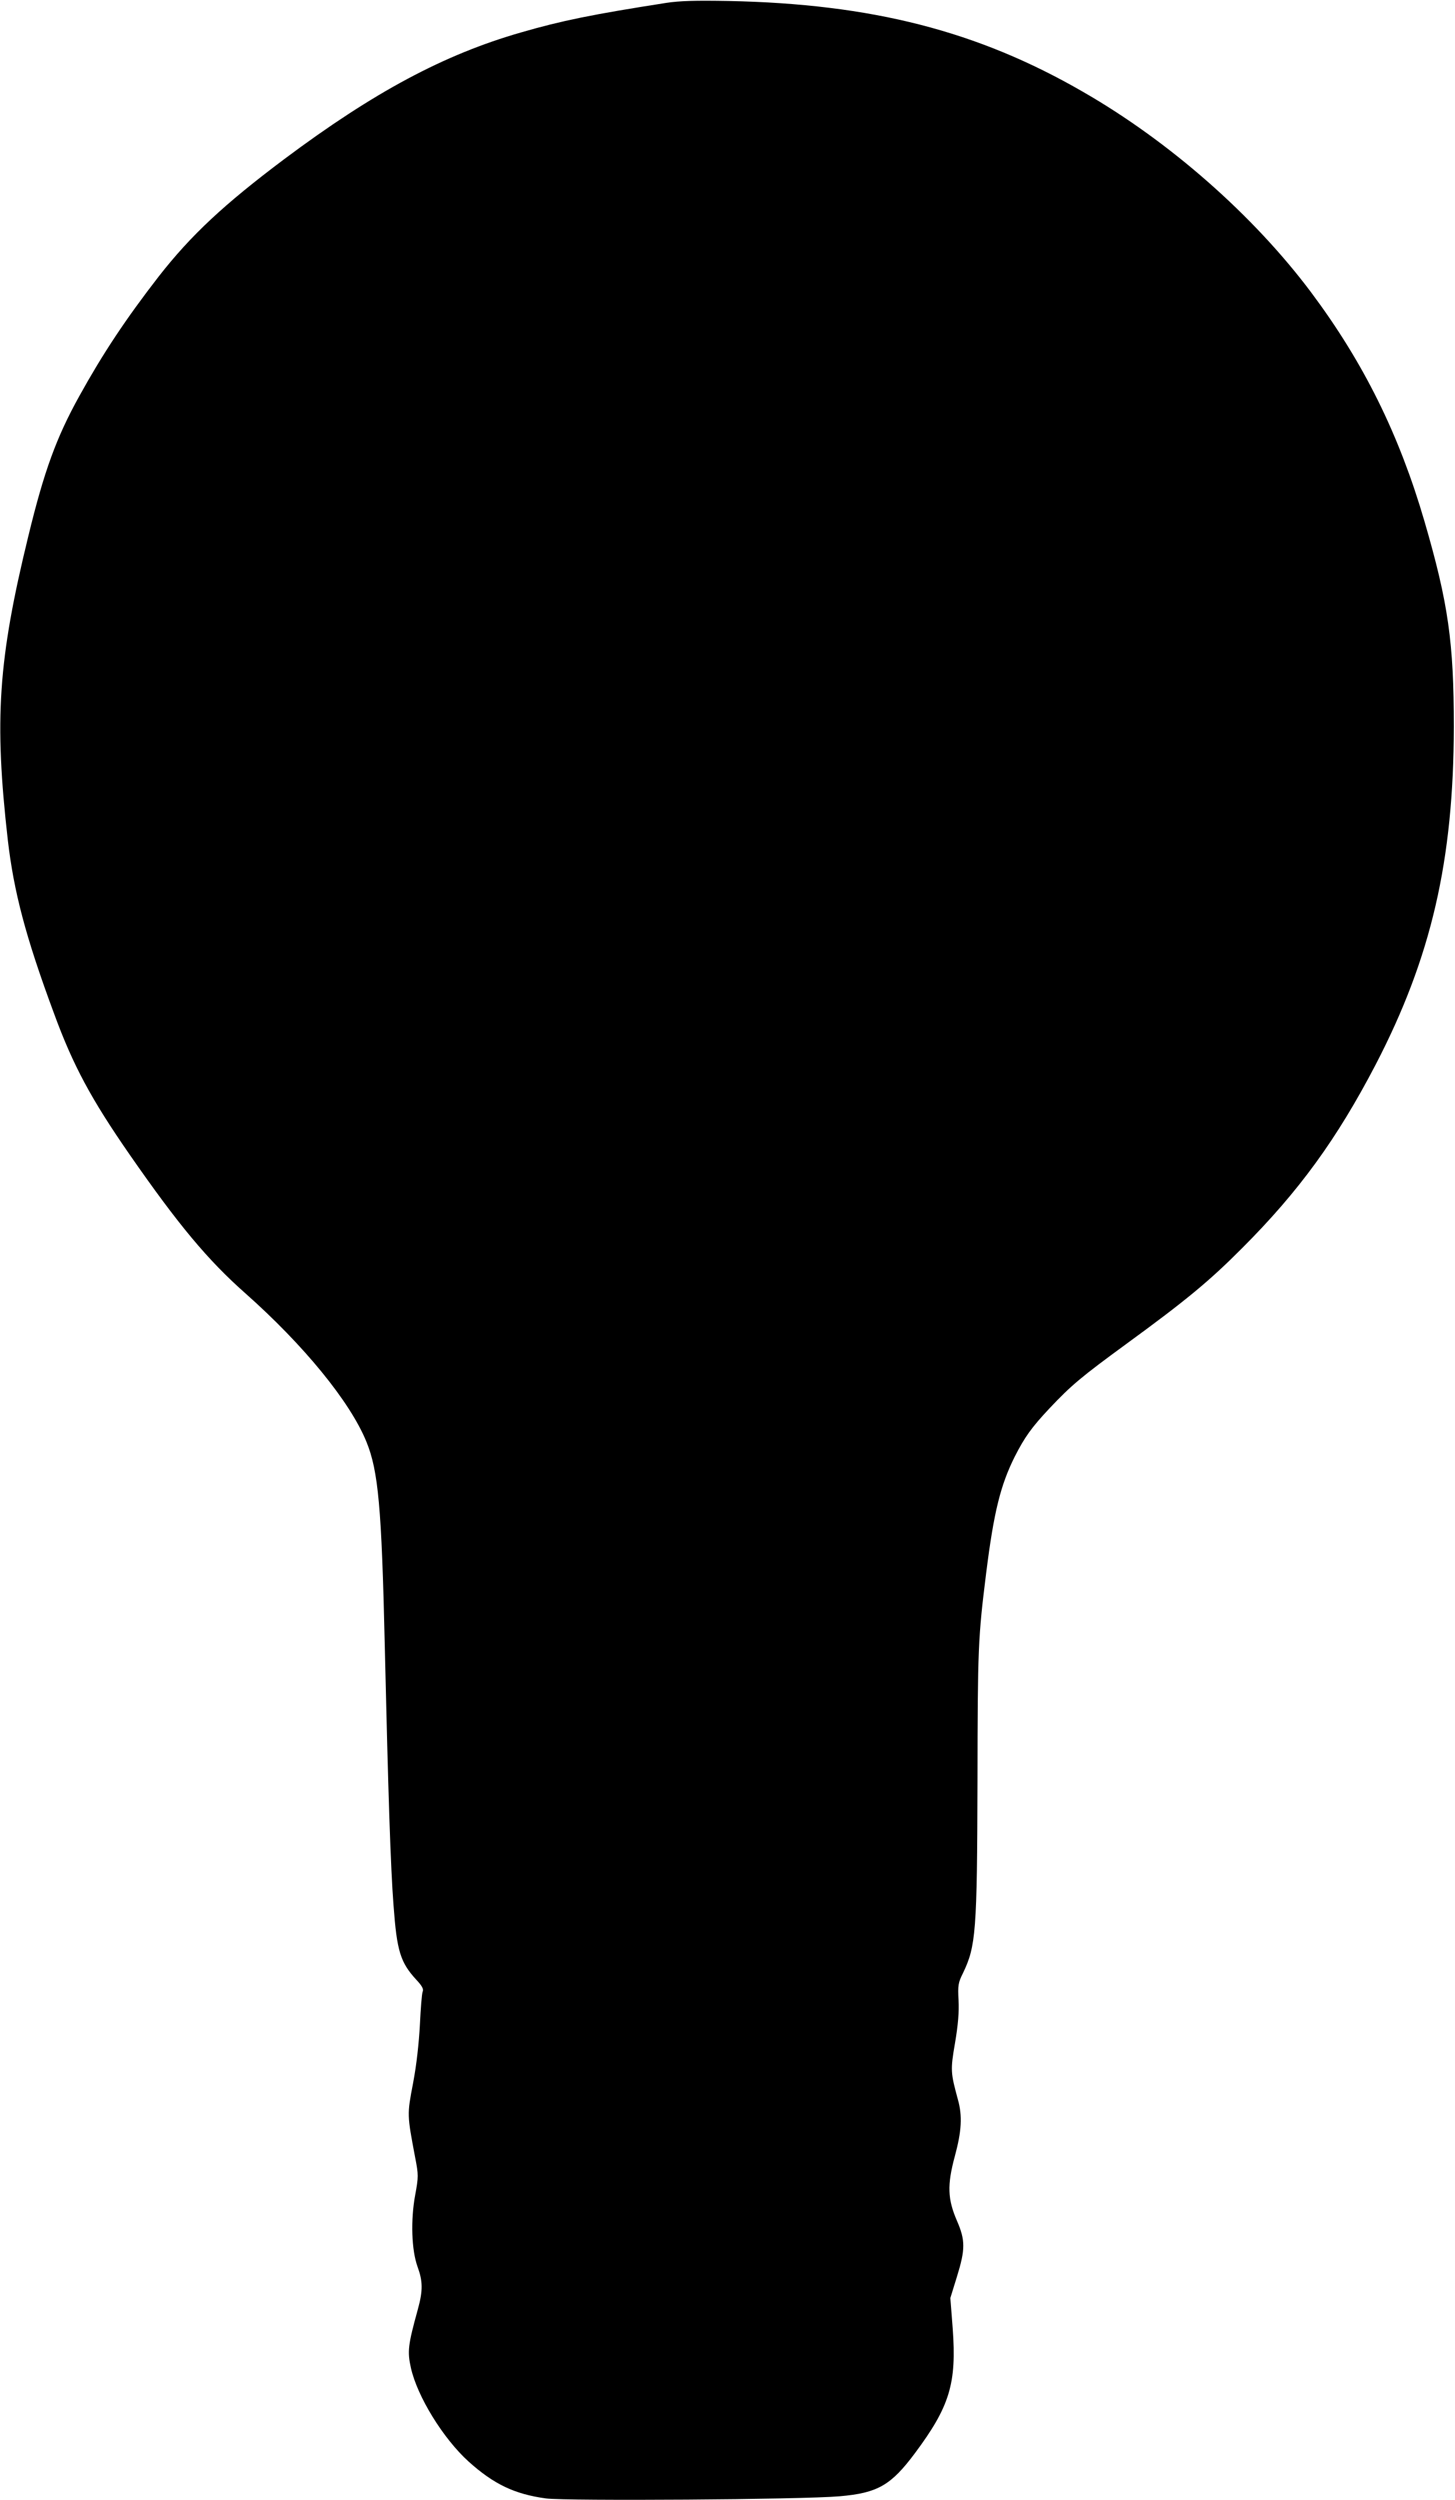 <?xml version="1.0" standalone="no"?>
<!DOCTYPE svg PUBLIC "-//W3C//DTD SVG 20010904//EN"
 "http://www.w3.org/TR/2001/REC-SVG-20010904/DTD/svg10.dtd">
<svg version="1.0" xmlns="http://www.w3.org/2000/svg"
 width="745pt" height="1280pt" viewBox="0 0 745 1280"
 preserveAspectRatio="xMidYMid meet">
<g transform="translate(0,1280) scale(0.1,-0.1)"
fill="#000000" stroke="none">
<path d="M3410 12785 c-378 -59 -535 -91 -742 -151 -394 -113 -753 -305 -1213
-649 -309 -232 -477 -389 -642 -600 -169 -218 -287 -396 -407 -613 -117 -211
-180 -383 -261 -717 -155 -635 -175 -939 -105 -1556 31 -265 91 -495 236 -886
98 -268 191 -440 387 -723 252 -363 401 -541 593 -711 300 -266 537 -556 620
-760 61 -149 78 -336 94 -1039 18 -775 30 -1141 45 -1335 17 -234 35 -292 117
-381 30 -32 38 -48 32 -61 -4 -10 -10 -85 -14 -168 -5 -94 -17 -206 -35 -300
-31 -163 -31 -159 11 -382 17 -88 17 -97 0 -190 -24 -129 -19 -282 12 -368 27
-74 28 -121 2 -216 -51 -185 -55 -217 -36 -302 33 -147 165 -361 295 -479 129
-116 235 -167 396 -189 110 -14 1311 -6 1505 11 194 17 262 56 385 221 178
239 214 357 193 639 l-12 155 34 110 c43 139 43 186 0 285 -48 111 -51 183
-11 331 35 129 39 206 16 289 -38 140 -39 151 -15 291 16 94 21 158 18 218 -4
77 -2 90 23 140 66 138 72 210 74 981 1 689 3 734 45 1071 39 309 73 446 146
592 51 100 86 149 177 246 112 119 165 163 392 329 307 224 427 323 595 492
292 292 486 560 684 940 285 549 399 1045 400 1730 0 430 -28 631 -150 1050
-130 446 -312 814 -582 1175 -294 392 -723 770 -1167 1025 -540 312 -1082 450
-1815 465 -169 3 -249 1 -320 -10z"/>
</g>
</svg>
